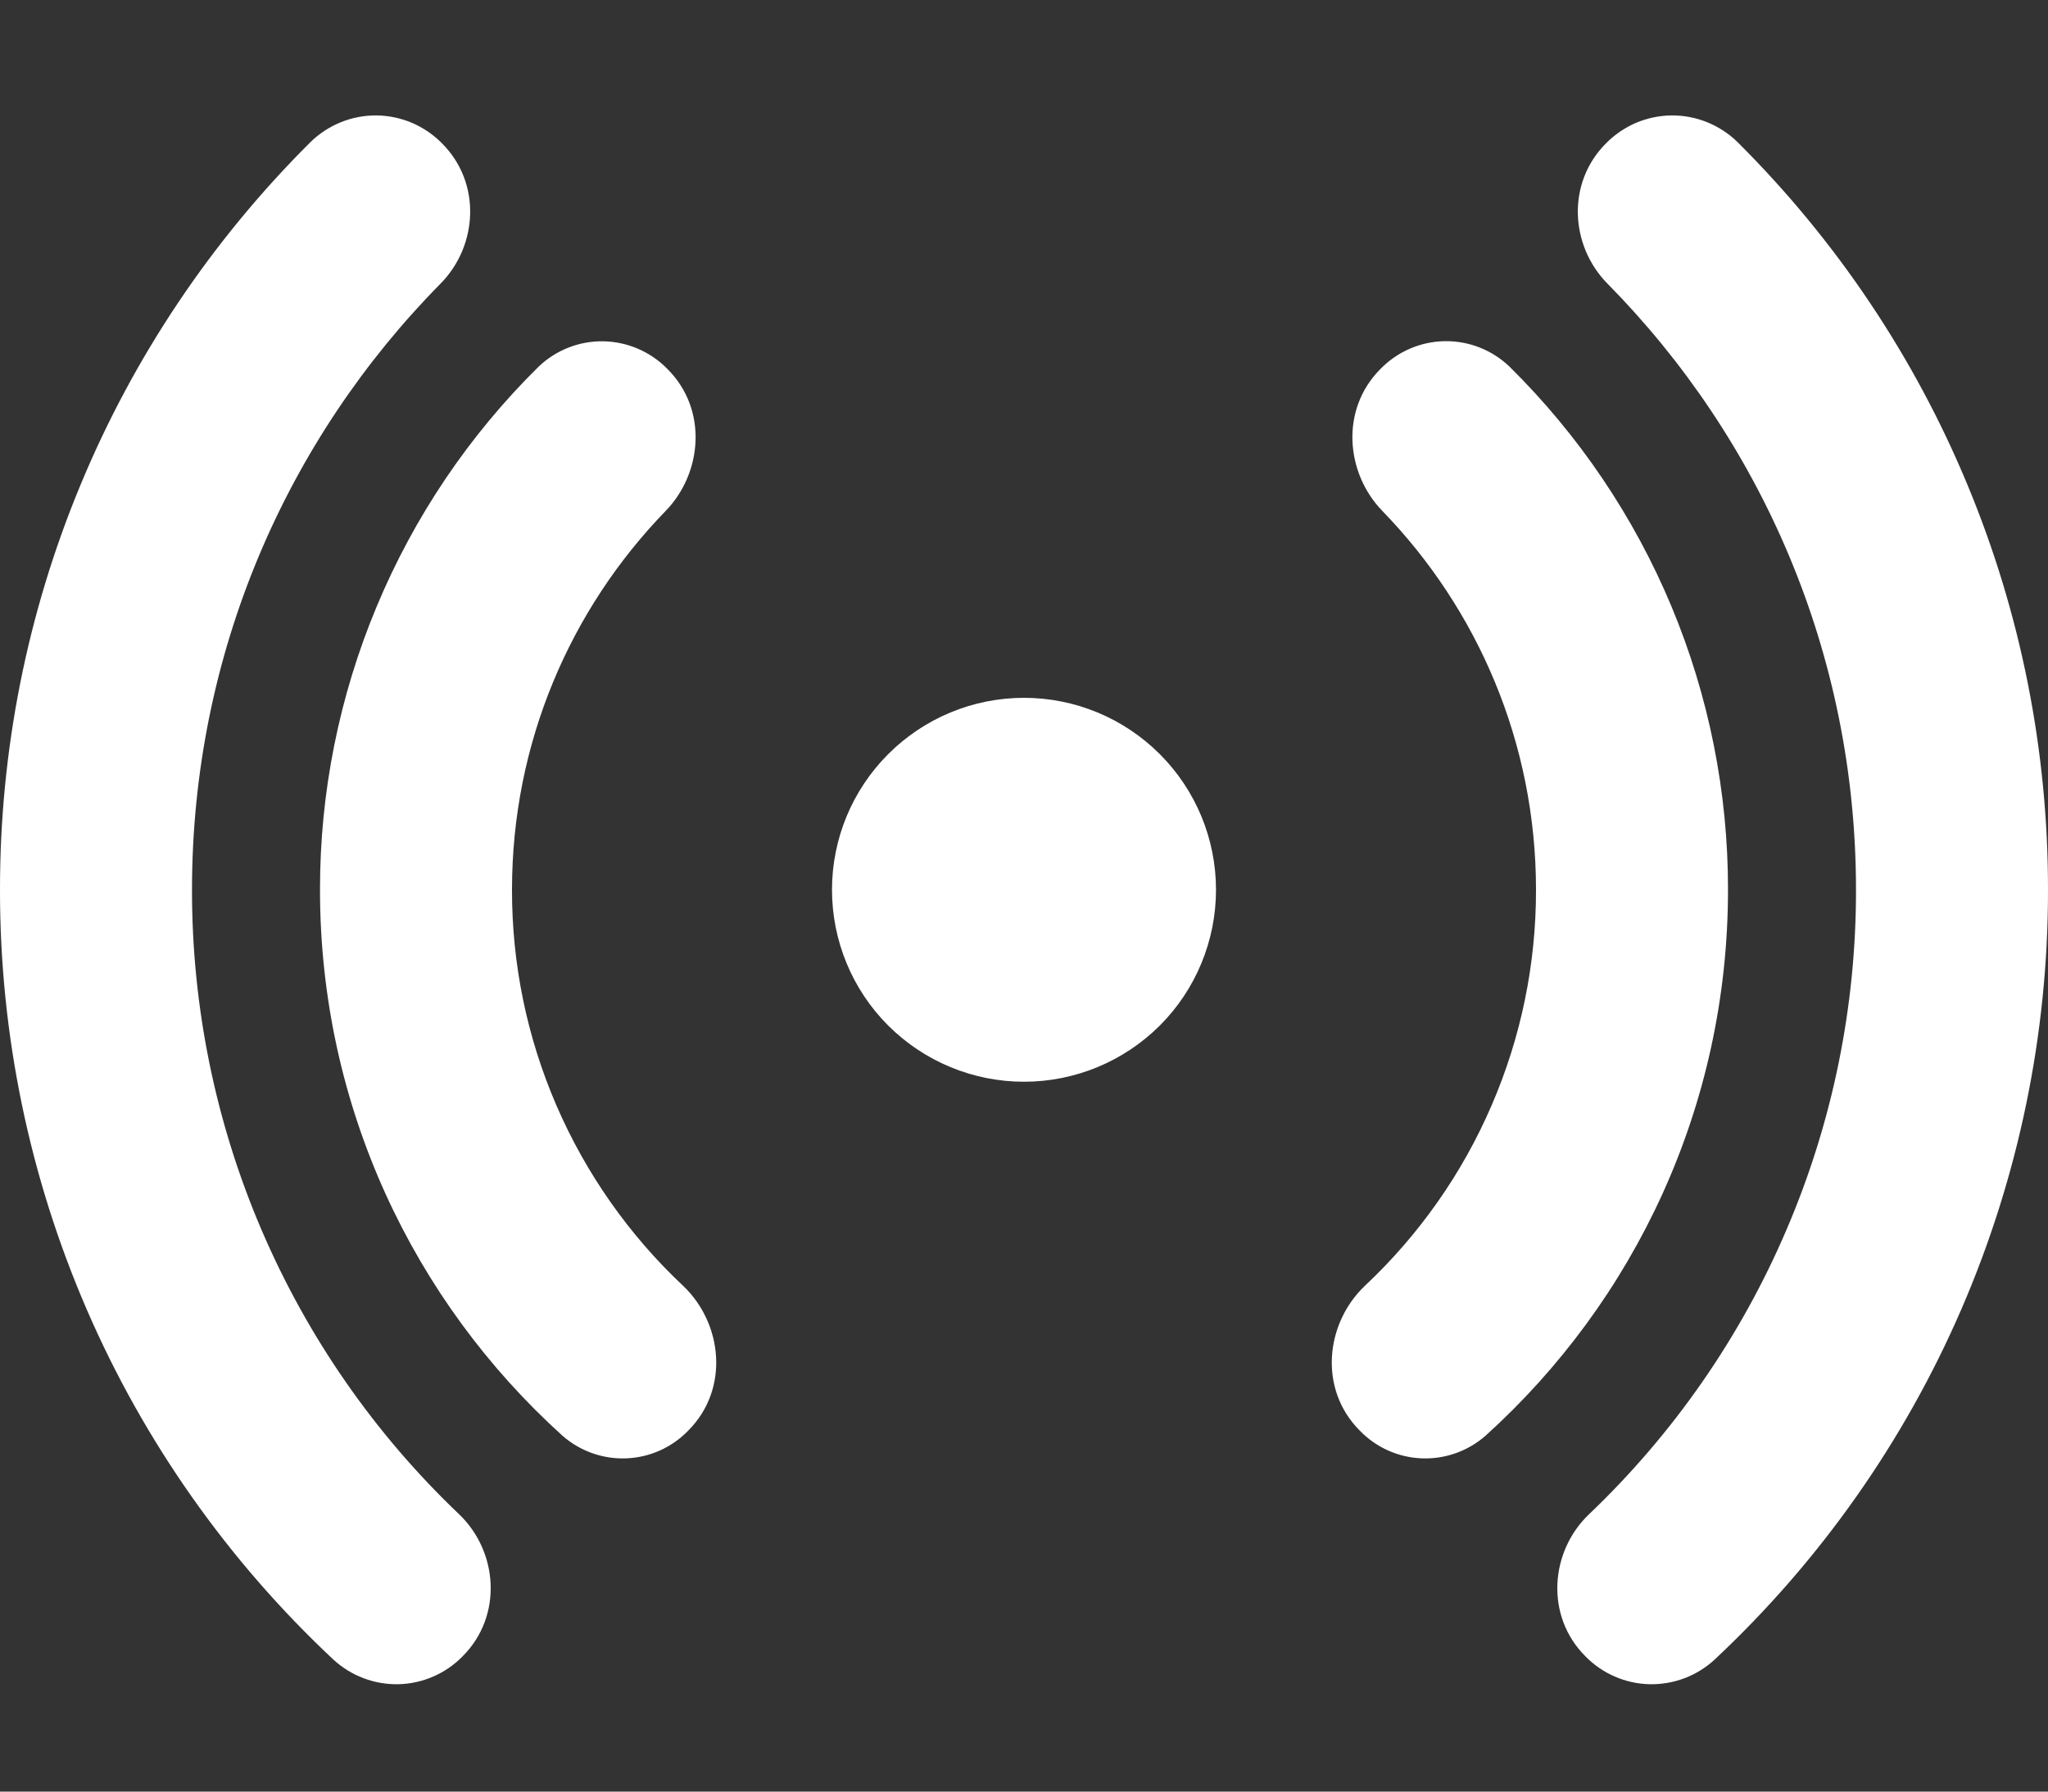 <svg width="16" height="14" viewBox="0 0 16 14" fill="none" xmlns="http://www.w3.org/2000/svg">
<rect x="0" y="0" width="16" height="14" fill="#333333" stroke="none"/>
<path d="M3.453 1.12C3.386 1.052 3.307 0.998 3.219 0.96C3.131 0.923 3.037 0.903 2.942 0.902C2.846 0.901 2.752 0.919 2.663 0.955C2.575 0.991 2.494 1.043 2.426 1.11C1.656 1.876 1.045 2.786 0.629 3.789C0.212 4.792 -0.001 5.867 6.24671e-06 6.953C-0.001 8.081 0.229 9.196 0.677 10.231C1.125 11.266 1.781 12.197 2.604 12.968C2.743 13.096 2.925 13.165 3.114 13.161C3.303 13.156 3.482 13.078 3.614 12.943C3.93 12.627 3.891 12.124 3.587 11.833C2.926 11.204 2.401 10.447 2.042 9.608C1.683 8.769 1.499 7.866 1.5 6.953C1.5 5.107 2.241 3.433 3.443 2.215C3.733 1.92 3.763 1.43 3.453 1.12ZM5.214 2.883C5.082 2.748 4.902 2.67 4.713 2.667C4.524 2.664 4.342 2.736 4.206 2.867C3.665 3.401 3.236 4.037 2.943 4.739C2.65 5.44 2.499 6.193 2.5 6.953C2.5 8.645 3.23 10.166 4.393 11.218C4.53 11.339 4.709 11.403 4.892 11.396C5.075 11.389 5.248 11.312 5.376 11.18C5.704 10.852 5.643 10.336 5.335 10.046C4.913 9.649 4.577 9.17 4.347 8.638C4.117 8.106 3.999 7.533 4 6.953C4 5.803 4.457 4.759 5.2 3.993C5.486 3.699 5.533 3.201 5.214 2.883ZM10.786 2.882C10.918 2.747 11.098 2.669 11.287 2.666C11.476 2.663 11.658 2.735 11.794 2.866C12.335 3.4 12.765 4.037 13.058 4.738C13.351 5.44 13.501 6.193 13.5 6.953C13.5 8.645 12.77 10.166 11.607 11.218C11.47 11.339 11.291 11.403 11.108 11.396C10.925 11.389 10.752 11.312 10.624 11.18C10.296 10.852 10.357 10.336 10.665 10.046C11.087 9.649 11.424 9.17 11.653 8.638C11.883 8.106 12.001 7.533 12 6.953C12 5.803 11.543 4.759 10.8 3.993C10.514 3.699 10.467 3.2 10.786 2.882ZM12.547 1.12C12.614 1.052 12.693 0.998 12.781 0.96C12.869 0.923 12.963 0.903 13.058 0.902C13.154 0.901 13.248 0.919 13.337 0.955C13.425 0.991 13.506 1.043 13.574 1.11C14.344 1.876 14.955 2.786 15.371 3.789C15.788 4.792 16.001 5.867 16 6.953C16.001 8.081 15.771 9.196 15.323 10.231C14.875 11.266 14.219 12.197 13.396 12.968C13.258 13.096 13.075 13.165 12.886 13.161C12.697 13.156 12.518 13.078 12.386 12.943C12.07 12.627 12.109 12.124 12.414 11.833C13.074 11.204 13.6 10.446 13.958 9.607C14.317 8.769 14.501 7.866 14.5 6.953C14.5 5.107 13.759 3.433 12.557 2.215C12.267 1.92 12.237 1.43 12.547 1.12ZM8 5.453C7.602 5.453 7.221 5.611 6.939 5.893C6.658 6.174 6.5 6.555 6.5 6.953C6.5 7.351 6.658 7.733 6.939 8.014C7.221 8.295 7.602 8.453 8 8.453C8.398 8.453 8.779 8.295 9.061 8.014C9.342 7.733 9.5 7.351 9.5 6.953C9.5 6.555 9.342 6.174 9.061 5.893C8.779 5.611 8.398 5.453 8 5.453Z" fill="white"/>
</svg>
